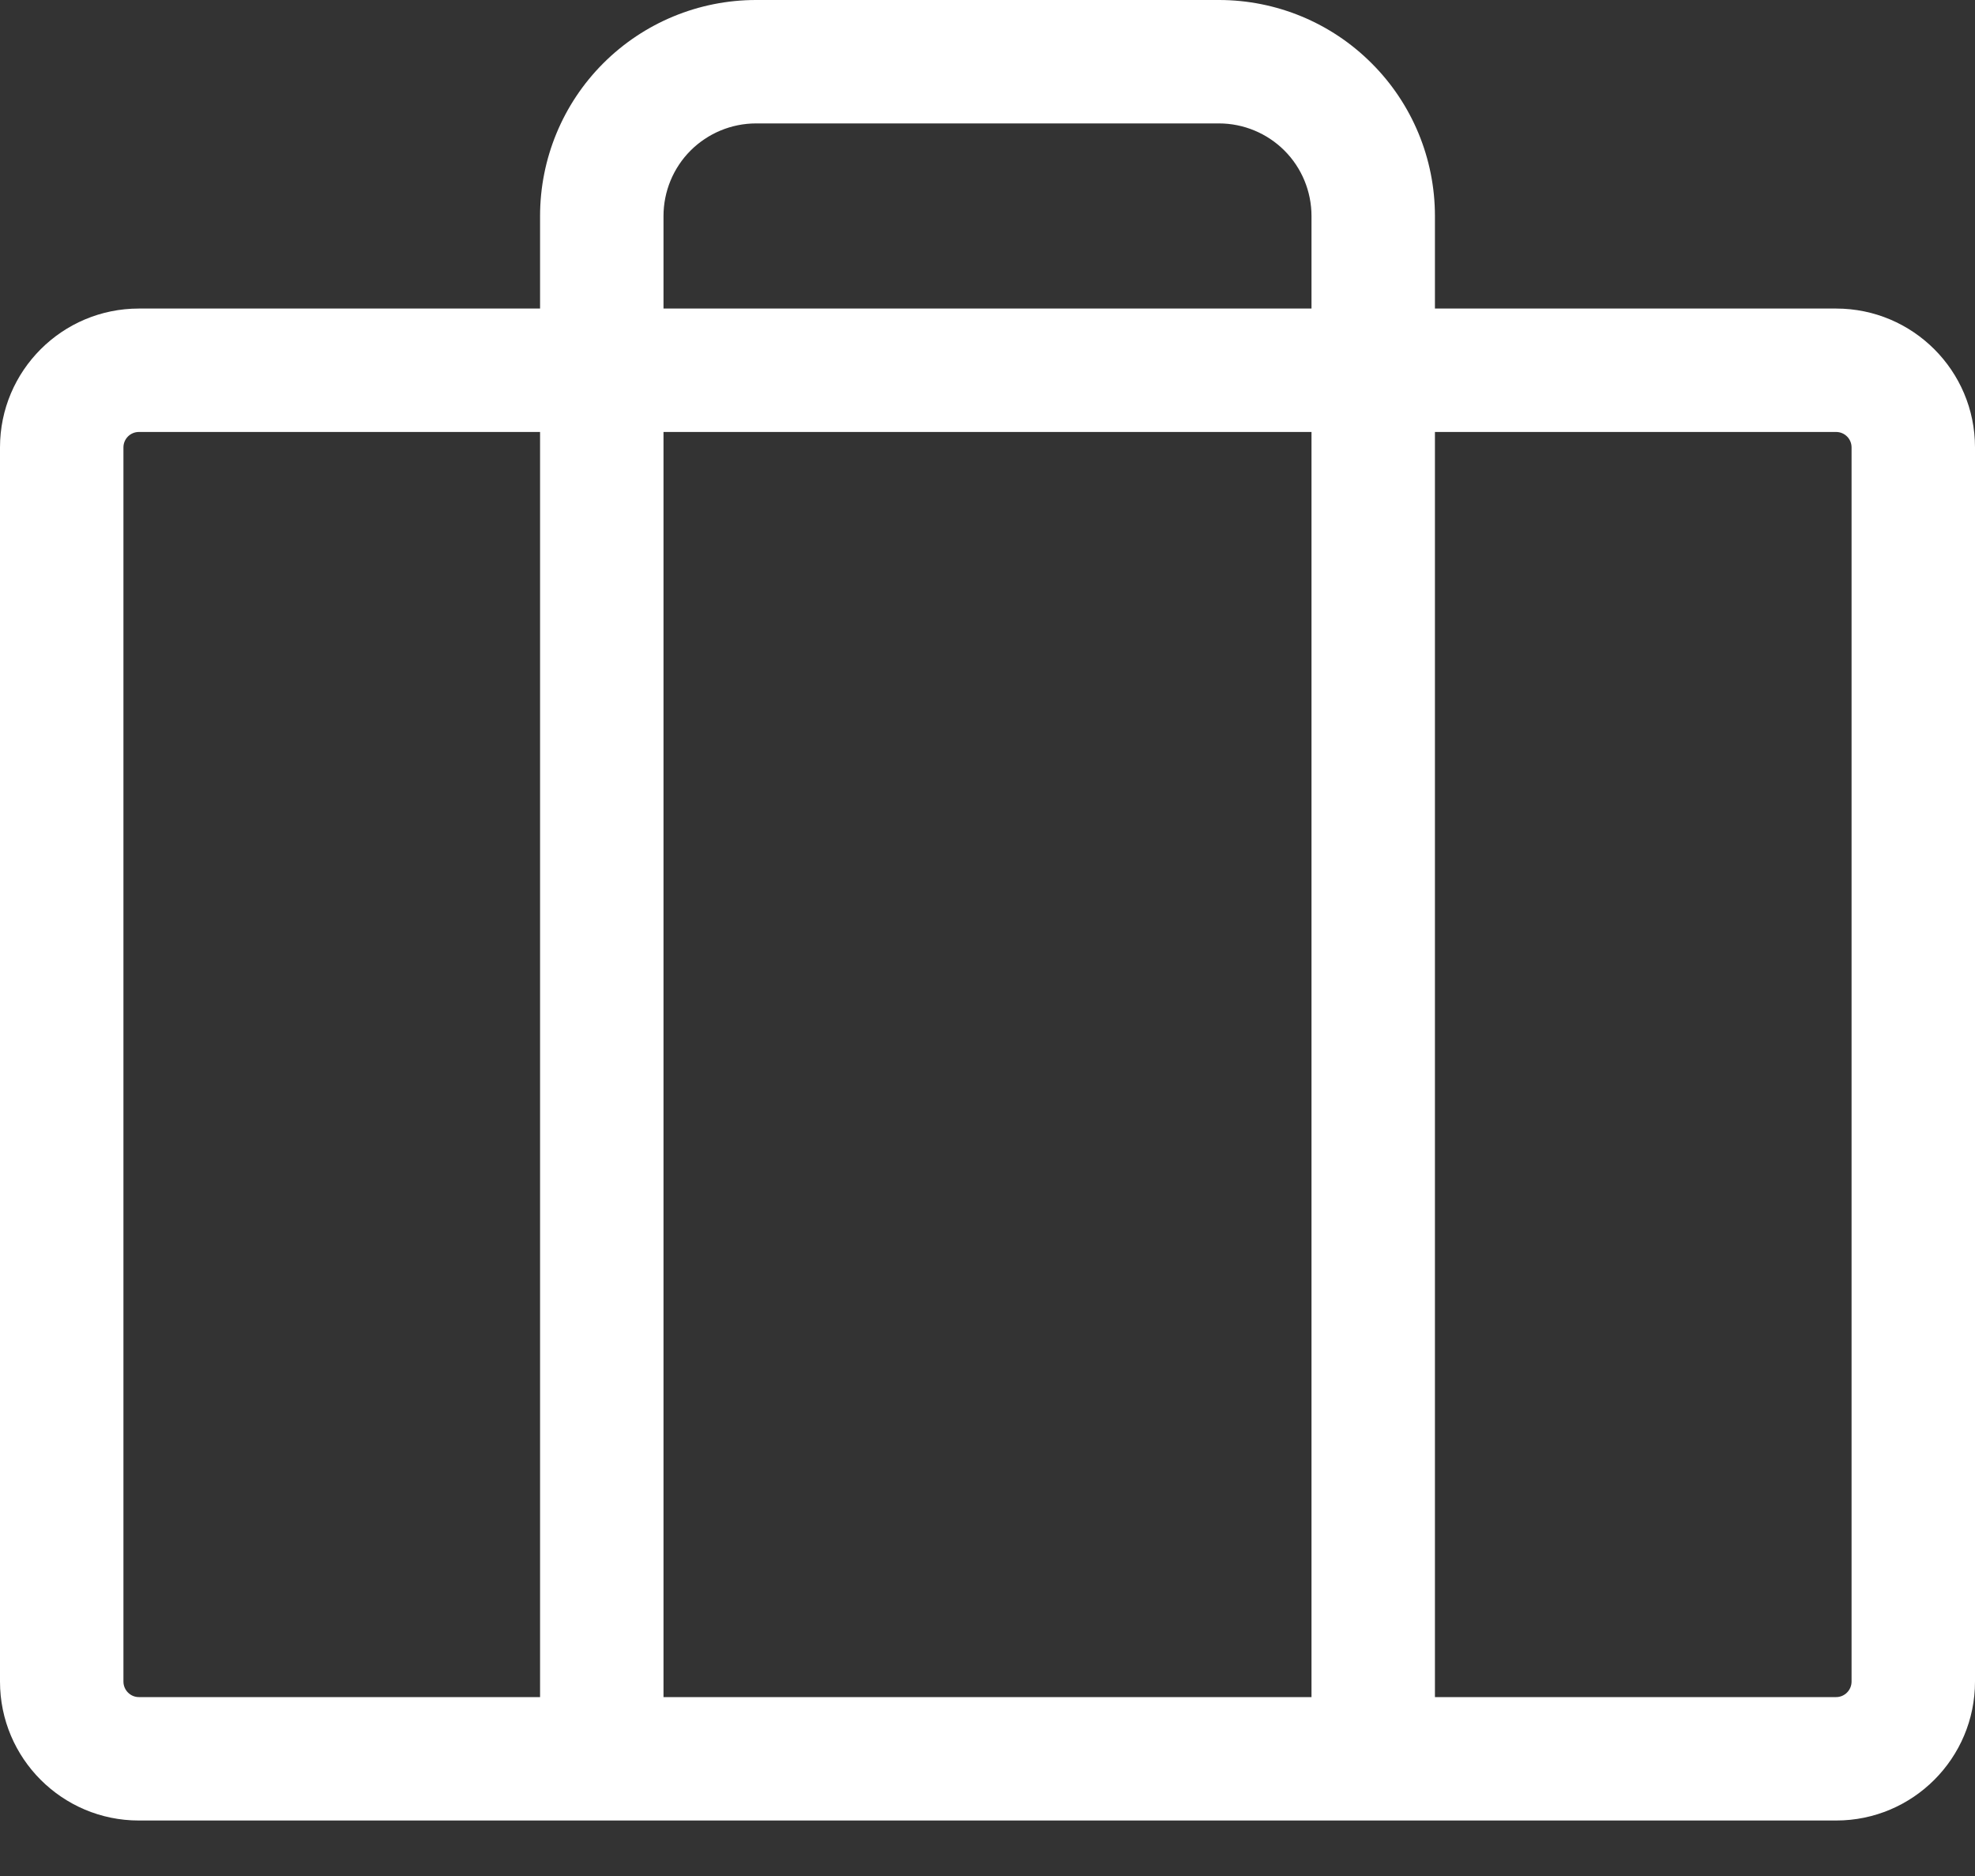 <?xml version="1.0" encoding="utf-8"?>
<svg xmlns="http://www.w3.org/2000/svg" fill="none" height="100%" overflow="visible" preserveAspectRatio="none" style="display: block;" viewBox="0 0 20 19" width="100%">
<rect x="0" y="0" width="20" height="19" fill="#333333" stroke="none"/>
<path clip-rule="evenodd" d="M7.656 0C7.076 0 6.52 0.23 6.109 0.641C5.699 1.051 5.469 1.607 5.469 2.188V3.125H1.406C0.63 3.125 0 3.755 0 4.531V17.031C0 17.808 0.63 18.438 1.406 18.438H6.094H13.906H18.594C19.37 18.438 20 17.808 20 17.031V4.531C20 3.755 19.37 3.125 18.594 3.125H14.531V2.188C14.531 1.607 14.301 1.051 13.89 0.641C13.48 0.23 12.924 0 12.344 0H7.656ZM13.281 3.125V2.188C13.281 1.939 13.182 1.7 13.007 1.525C12.831 1.349 12.592 1.25 12.344 1.25H7.656C7.408 1.25 7.169 1.349 6.993 1.525C6.818 1.7 6.719 1.939 6.719 2.188V3.125H13.281ZM6.719 4.375H13.281V17.188H6.719V4.375ZM5.469 4.375H1.406C1.32 4.375 1.25 4.445 1.25 4.531V17.031C1.25 17.117 1.32 17.188 1.406 17.188H5.469V4.375ZM14.531 17.188V4.375H18.594C18.68 4.375 18.75 4.445 18.75 4.531V17.031C18.75 17.117 18.68 17.188 18.594 17.188H14.531Z" fill="white" fill-rule="evenodd" id="Vector"/>
</svg>